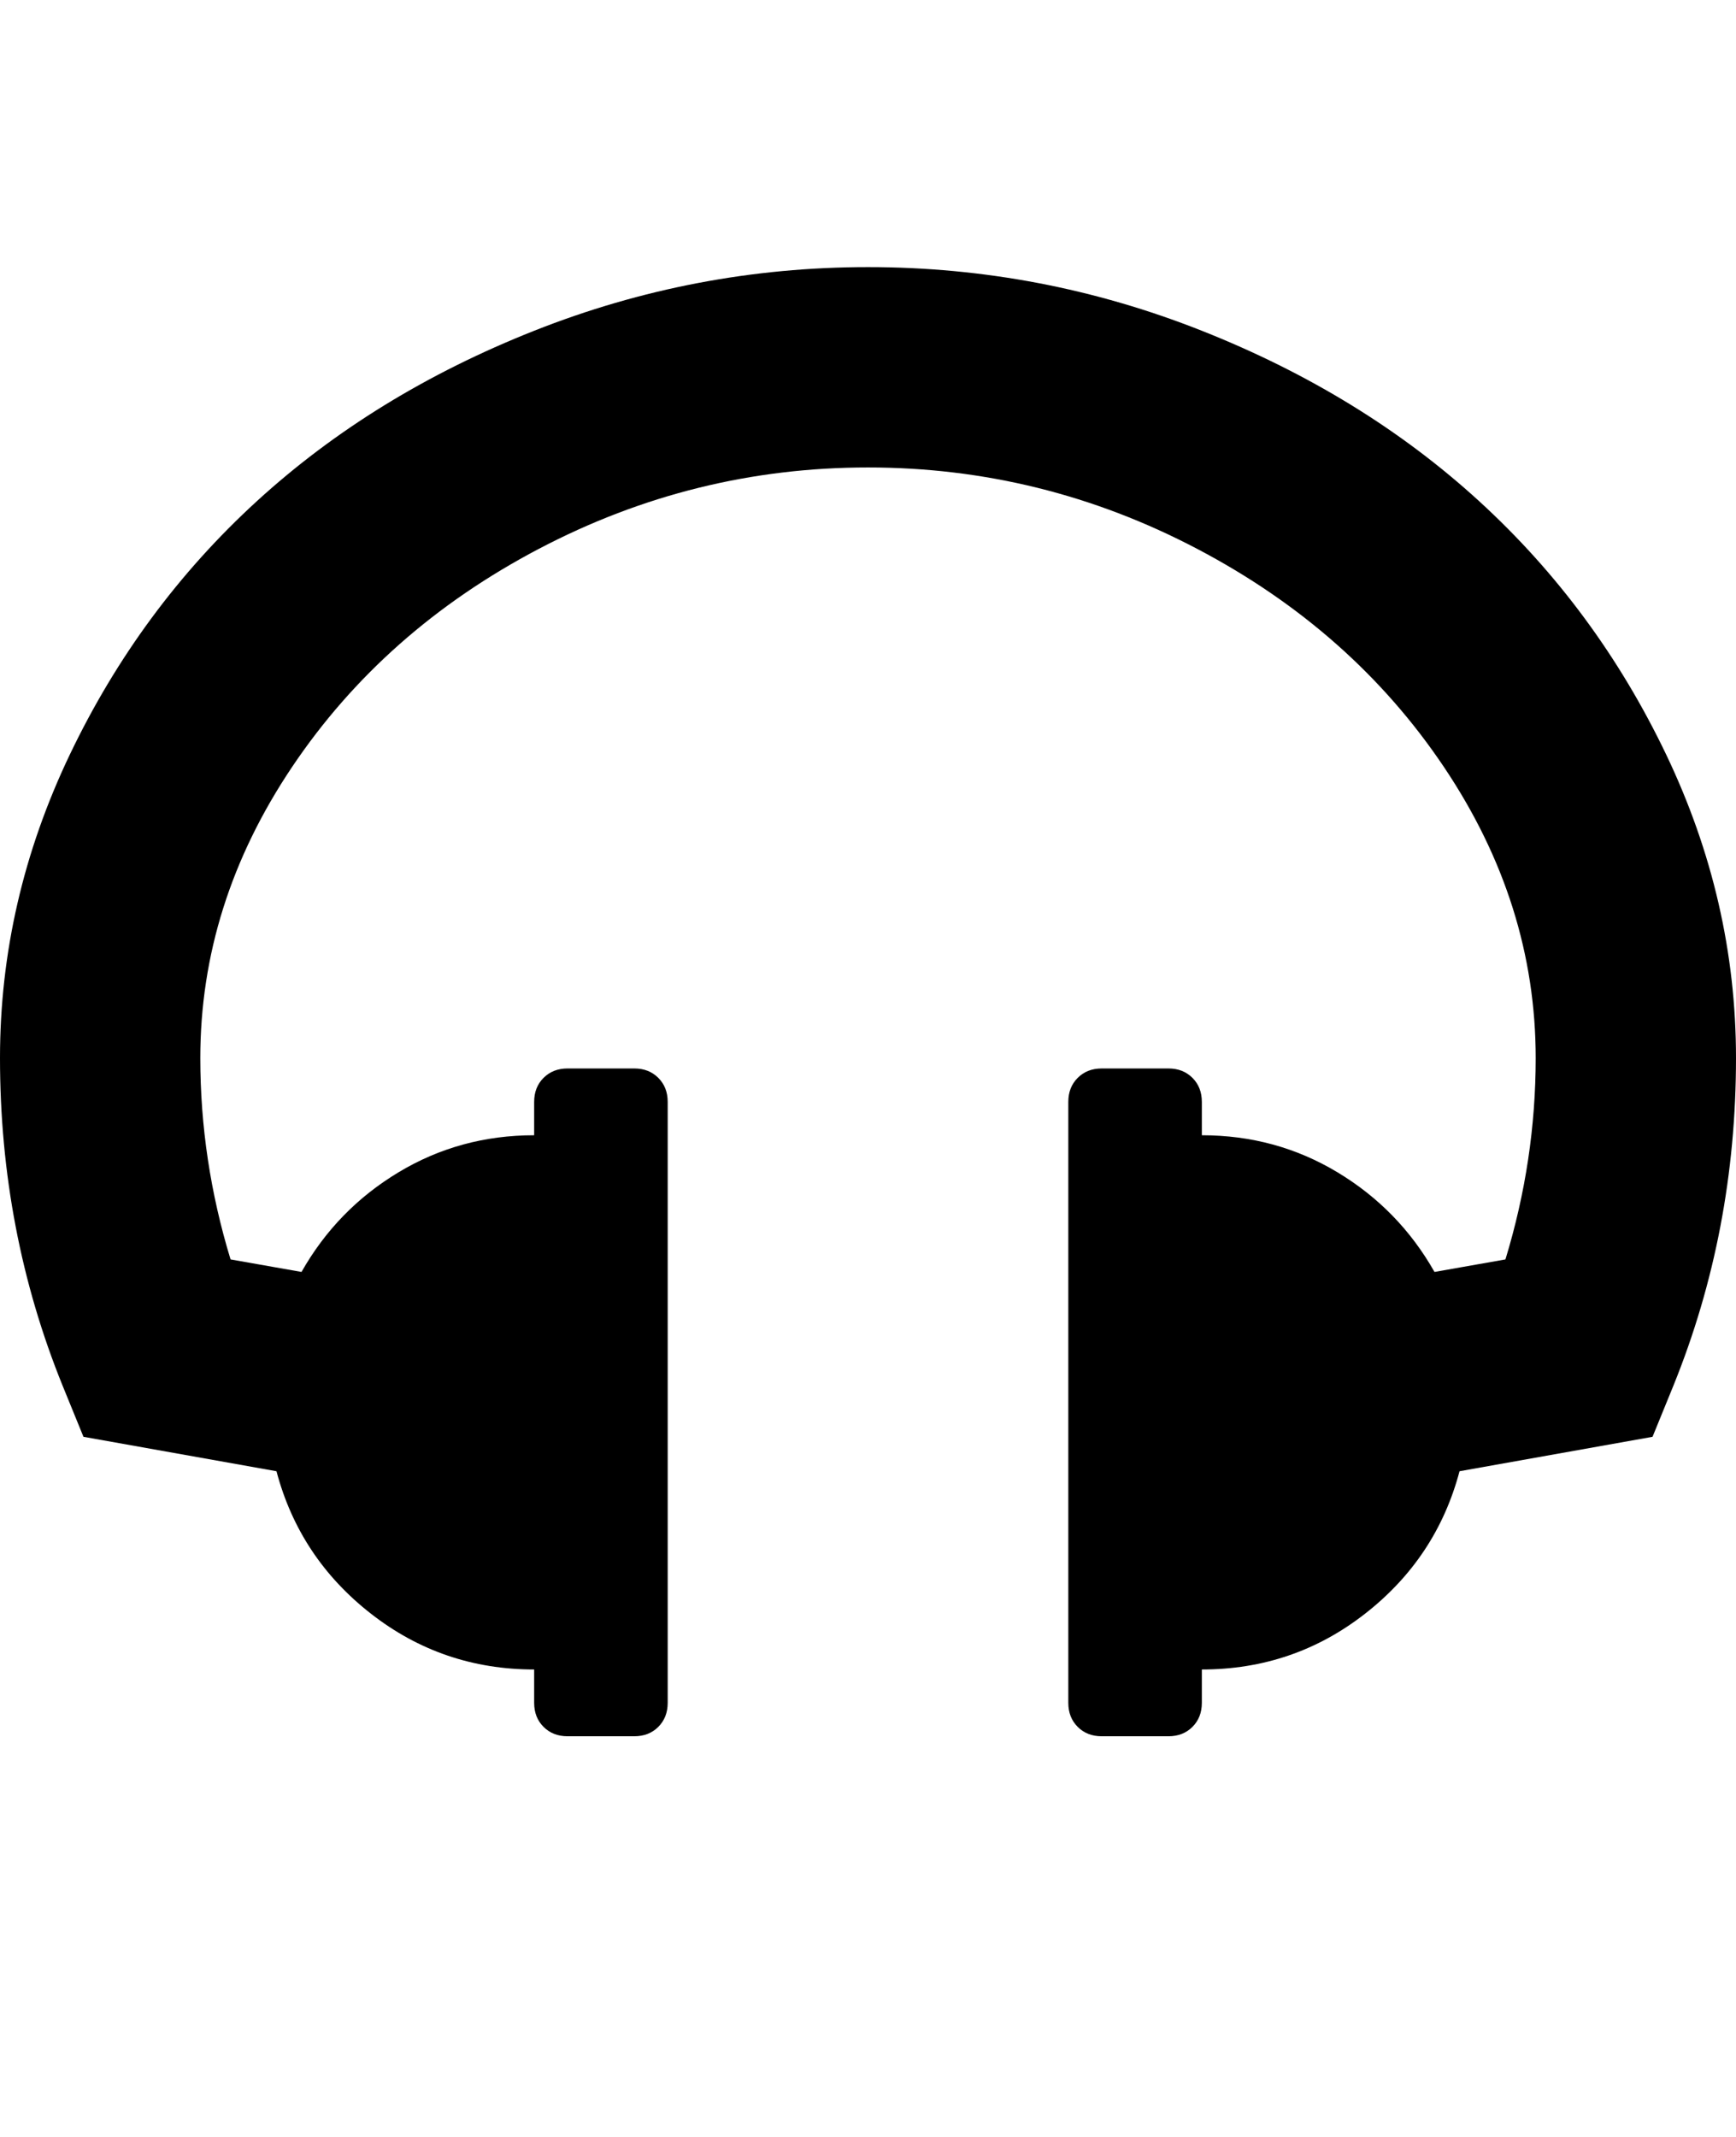 <?xml version="1.0" ?><svg contentScriptType="text/ecmascript" contentStyleType="text/css" enable-background="new 0 0 2048 2048" height="2048px" id="Layer_1" preserveAspectRatio="xMidYMid meet" version="1.1" viewBox="0.0 0 1664.0 2048" width="1664.0px" xml:space="preserve" xmlns="http://www.w3.org/2000/svg" xmlns:xlink="http://www.w3.org/1999/xlink" zoomAndPan="magnify"><path d="M1664,1014c0,110.667-20,215.333-60,314l-20,49l-185,33c-14.667,55.333-44.833,100.833-90.5,136.5s-97.833,53.5-156.5,53.5  v32c0,9.333-3,17-9,23s-13.667,9-23,9h-64c-9.333,0-17-3-23-9s-9-13.667-9-23v-576c0-9.333,3-17,9-23s13.667-9,23-9h64  c9.333,0,17,3,23,9s9,13.667,9,23v32c47.333,0,90.667,11.833,130,35.5s70.333,55.5,93,95.5l68-12c19.333-63.333,29-127.667,29-193  c0-98.667-29.333-191.667-88-279s-137.5-157-236.5-209S943.333,448,832,448s-216.5,26-315.5,78S338.667,647.667,280,735  s-88,180.333-88,279c0,65.333,9.667,129.667,29,193l68,12c22.667-40,53.667-71.833,93-95.5s82.667-35.5,130-35.5v-32  c0-9.333,3-17,9-23s13.667-9,23-9h64c9.333,0,17,3,23,9s9,13.667,9,23v576c0,9.333-3,17-9,23s-13.667,9-23,9h-64c-9.333,0-17-3-23-9  s-9-13.667-9-23v-32c-58.667,0-110.833-17.833-156.5-53.5s-75.833-81.167-90.5-136.5l-185-33l-20-49c-40-98.667-60-203.333-60-314  c0-100.667,22.333-197.667,67-291s104.333-174.167,179-242.5S409.333,357.667,512,317s209.333-61,320-61s217.333,20.333,320,61  s191.333,95.167,266,163.5s134.333,149.167,179,242.5S1664,913.333,1664,1014z"/></svg>